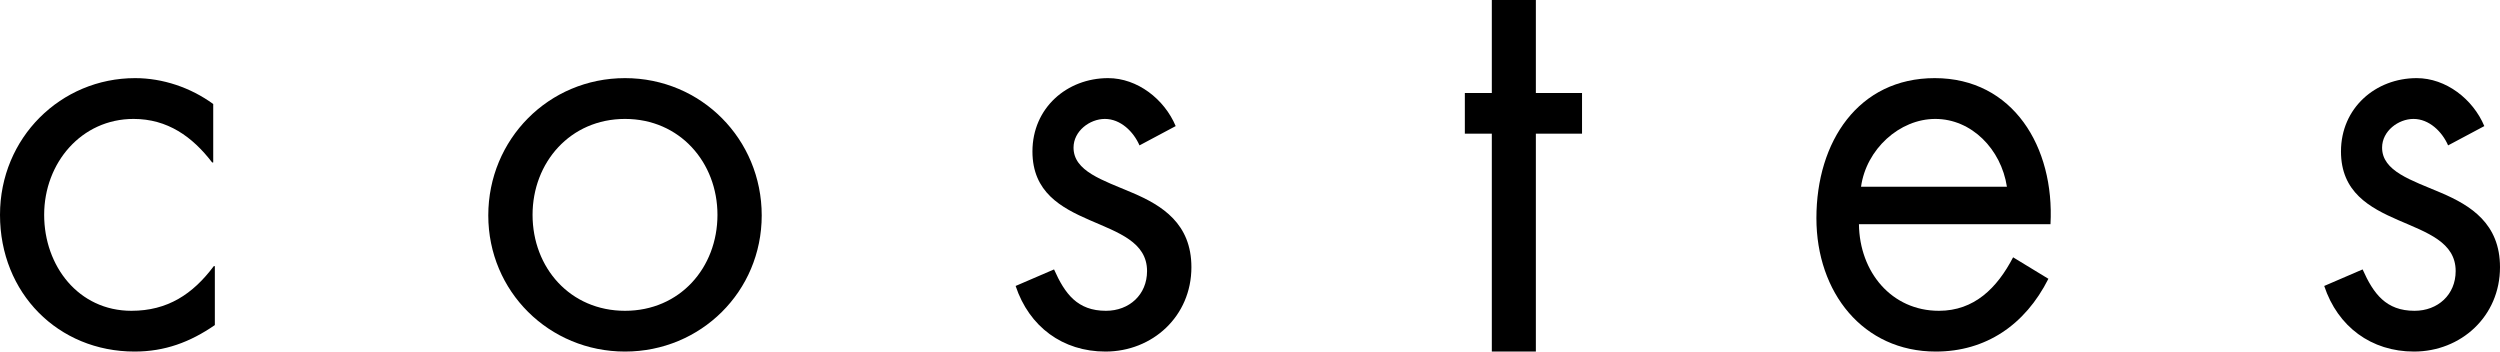 <svg _ngcontent-costes-c84="" width="128px" height="18px" viewBox="0 0 128 18" version="1.1"
    xmlns="http://www.w3.org/2000/svg" xmlns:xlink="http://www.w3.org/1999/xlink" alt="Hôtel Costes Logo">
    <title _ngcontent-costes-c84="">Hôtel Costes</title>
    <path _ngcontent-costes-c84=""
        d="M10.917,8.319 L10.863,8.319 C9.845,6.992 8.576,6.089 6.838,6.089 C4.163,6.089 2.261,8.346 2.261,11 C2.261,13.626 4.025,15.913 6.728,15.913 C8.576,15.913 9.871,15.064 10.946,13.626 L11,13.626 L11,16.644 C9.733,17.519 8.436,18 6.892,18 C2.977,18 0,15.009 0,11 C0,7.048 3.115,4 6.92,4 C8.327,4 9.76,4.48 10.917,5.326 L10.917,8.319 Z"
        id="Fill-11"></path>
    <path _ngcontent-costes-c84=""
        d="M27.267,11 C27.267,13.71 29.194,15.913 32.001,15.913 C34.807,15.913 36.734,13.71 36.734,11 C36.734,8.319 34.807,6.089 32.001,6.089 C29.194,6.089 27.267,8.319 27.267,11 M25,11.029 C25,7.133 28.09,4 32.001,4 C35.91,4 39,7.133 39,11.029 C39,14.923 35.883,18 32.001,18 C28.116,18 25,14.923 25,11.029"
        id="Fill-12"></path>
    <path _ngcontent-costes-c84=""
        d="M58.342,7.444 C58.036,6.738 57.373,6.089 56.57,6.089 C55.794,6.089 54.965,6.709 54.965,7.557 C54.965,8.769 56.458,9.222 57.981,9.872 C59.506,10.521 61,11.452 61,13.681 C61,16.193 59.007,18 56.599,18 C54.409,18 52.694,16.729 52,14.641 L53.967,13.794 C54.52,15.037 55.157,15.913 56.625,15.913 C57.815,15.913 58.729,15.092 58.729,13.879 C58.729,10.916 52.861,11.931 52.861,7.754 C52.861,5.524 54.63,4 56.736,4 C58.231,4 59.615,5.073 60.195,6.456 L58.342,7.444 Z"
        id="Fill-13"></path>
    <polygon _ngcontent-costes-c84="" id="Fill-14"
        points="78.636 18 76.381 18 76.381 6.845 75 6.845 75 4.761 76.381 4.761 76.381 0 78.636 0 78.636 4.761 81 4.761 81 6.845 78.636 6.845">
    </polygon>
    <path _ngcontent-costes-c84=""
        d="M102.754,9.561 C102.46,7.64 100.947,6.089 99.087,6.089 C97.254,6.089 95.552,7.64 95.285,9.561 L102.754,9.561 Z M95.178,11.479 C95.206,13.935 96.854,15.913 99.272,15.913 C101.079,15.913 102.248,14.754 103.071,13.174 L104.878,14.274 C103.683,16.644 101.665,18 99.113,18 C95.392,18 93,14.98 93,11.169 C93,7.246 95.153,4 99.059,4 C103.071,4 105.198,7.528 104.985,11.479 L95.178,11.479 Z"
        id="Fill-15"></path>
    <path _ngcontent-costes-c84=""
        d="M125.343,7.444 C125.036,6.738 124.372,6.089 123.57,6.089 C122.795,6.089 121.963,6.709 121.963,7.557 C121.963,8.769 123.459,9.222 124.982,9.872 C126.504,10.521 128,11.452 128,13.681 C128,16.193 126.006,18 123.597,18 C121.411,18 119.693,16.729 119,14.641 L120.966,13.794 C121.521,15.037 122.158,15.913 123.624,15.913 C124.816,15.913 125.73,15.092 125.73,13.879 C125.73,10.916 119.858,11.931 119.858,7.754 C119.858,5.524 121.631,4 123.735,4 C125.232,4 126.616,5.073 127.197,6.456 L125.343,7.444 Z"
        id="Fill-16"></path>
</svg>